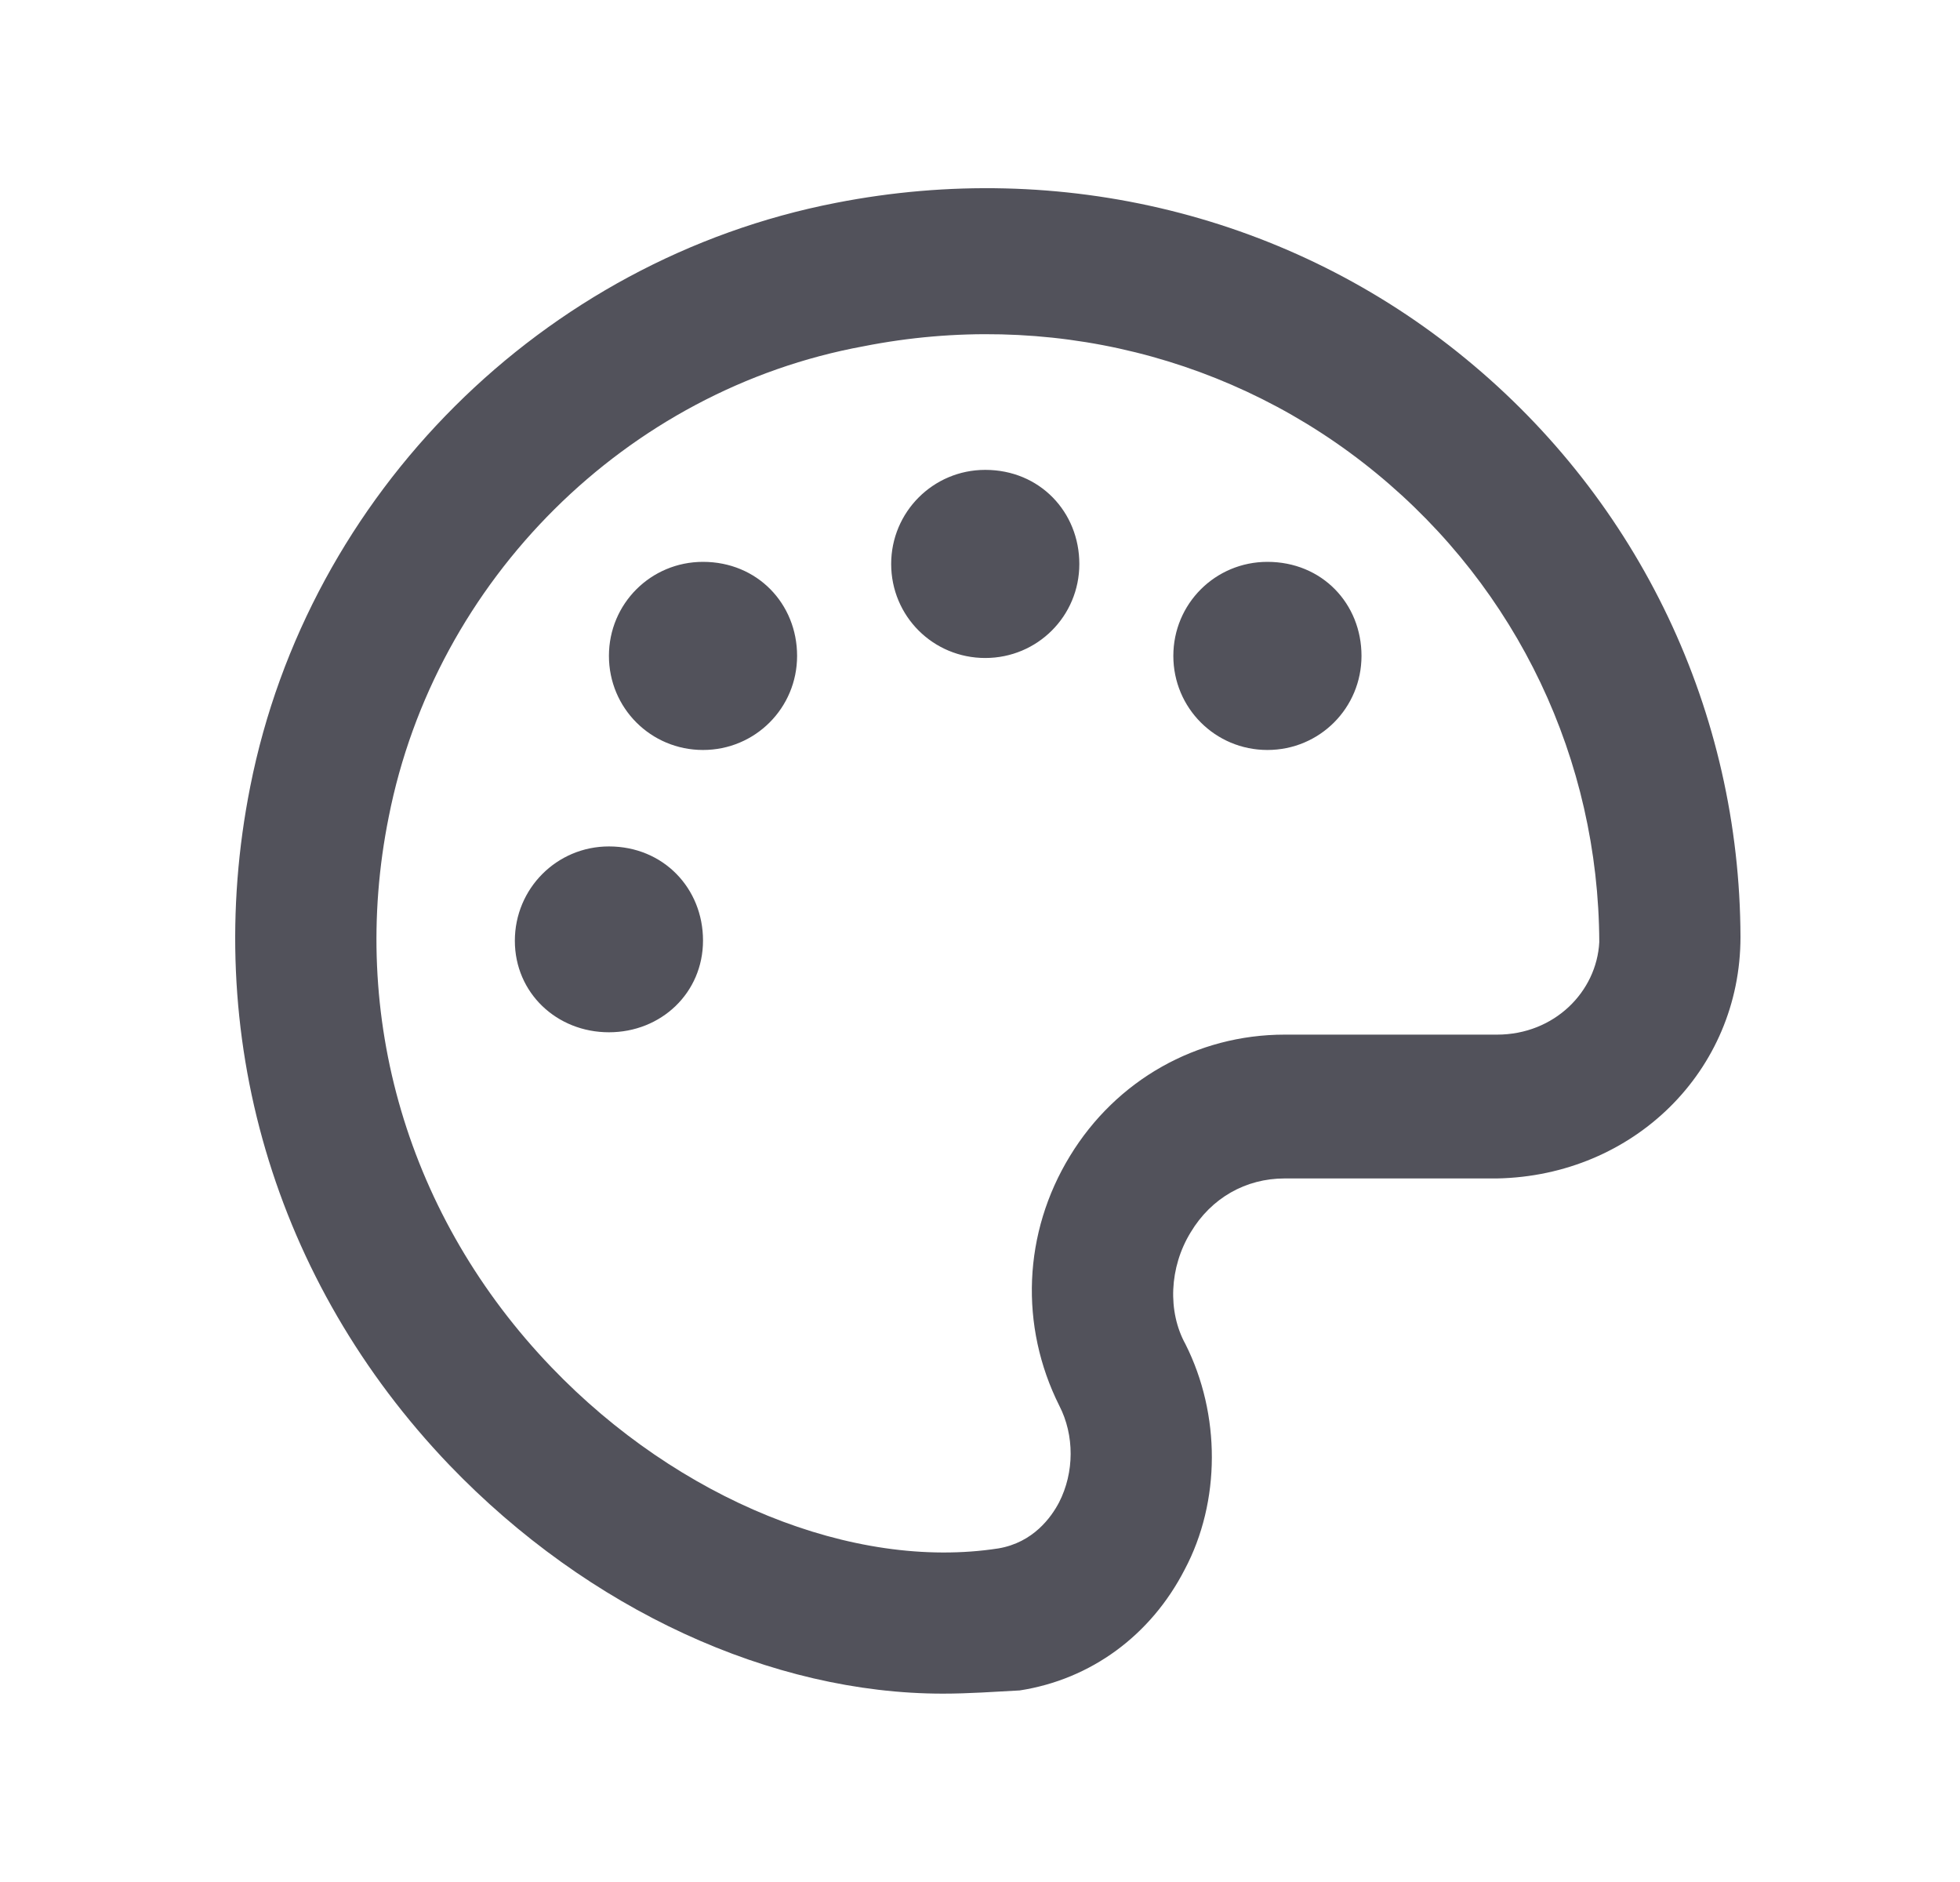 <svg width="25" height="24" viewBox="0 0 25 24" fill="none" xmlns="http://www.w3.org/2000/svg">
<path d="M7.767 10.794C7.101 10.794 6.567 11.332 6.567 11.997C6.567 12.663 7.102 13.164 7.767 13.164C8.433 13.164 8.967 12.662 8.967 11.994C8.967 11.327 8.461 10.794 7.767 10.794ZM18.698 4.577C16.471 2.744 13.534 2.024 10.662 2.587C6.921 3.313 3.931 6.298 3.192 10.03C2.564 13.184 3.494 16.345 5.73 18.681C7.508 20.533 9.848 21.598 12.027 21.598C12.359 21.598 12.683 21.574 13.007 21.557C13.916 21.416 14.68 20.854 15.111 20.015C15.571 19.148 15.571 18.037 15.121 17.142C14.891 16.726 14.914 16.162 15.186 15.717C15.449 15.277 15.889 15.028 16.386 15.028H19.096C20.835 14.994 22.2 13.656 22.2 11.949C22.192 9.081 20.914 6.396 18.698 4.577ZM19.095 13.194H16.386C15.265 13.194 14.239 13.771 13.648 14.741C13.049 15.72 13.002 16.91 13.512 17.927C13.705 18.302 13.705 18.776 13.508 19.16C13.409 19.348 13.18 19.671 12.734 19.746C10.883 20.032 8.651 19.122 7.034 17.436C5.202 15.528 4.447 12.958 4.958 10.419C5.553 7.397 7.986 4.971 11.014 4.416C13.362 3.952 15.742 4.547 17.553 6.033C19.358 7.514 20.39 9.688 20.399 12.014C20.366 12.647 19.826 13.194 19.095 13.194ZM8.967 7.165C8.301 7.165 7.767 7.699 7.767 8.364C7.767 9.029 8.301 9.564 8.967 9.564C9.632 9.564 10.167 9.029 10.167 8.364C10.167 7.699 9.66 7.165 8.967 7.165ZM12.567 5.992C11.901 5.992 11.367 6.531 11.367 7.192C11.367 7.857 11.901 8.391 12.567 8.391C13.232 8.391 13.767 7.857 13.767 7.192C13.767 6.531 13.264 5.992 12.567 5.992ZM16.166 7.165C15.501 7.165 14.966 7.699 14.966 8.364C14.966 9.029 15.501 9.564 16.166 9.564C16.832 9.564 17.366 9.029 17.366 8.364C17.366 7.699 16.864 7.165 16.166 7.165Z" fill="#52525B"/>
</svg>
